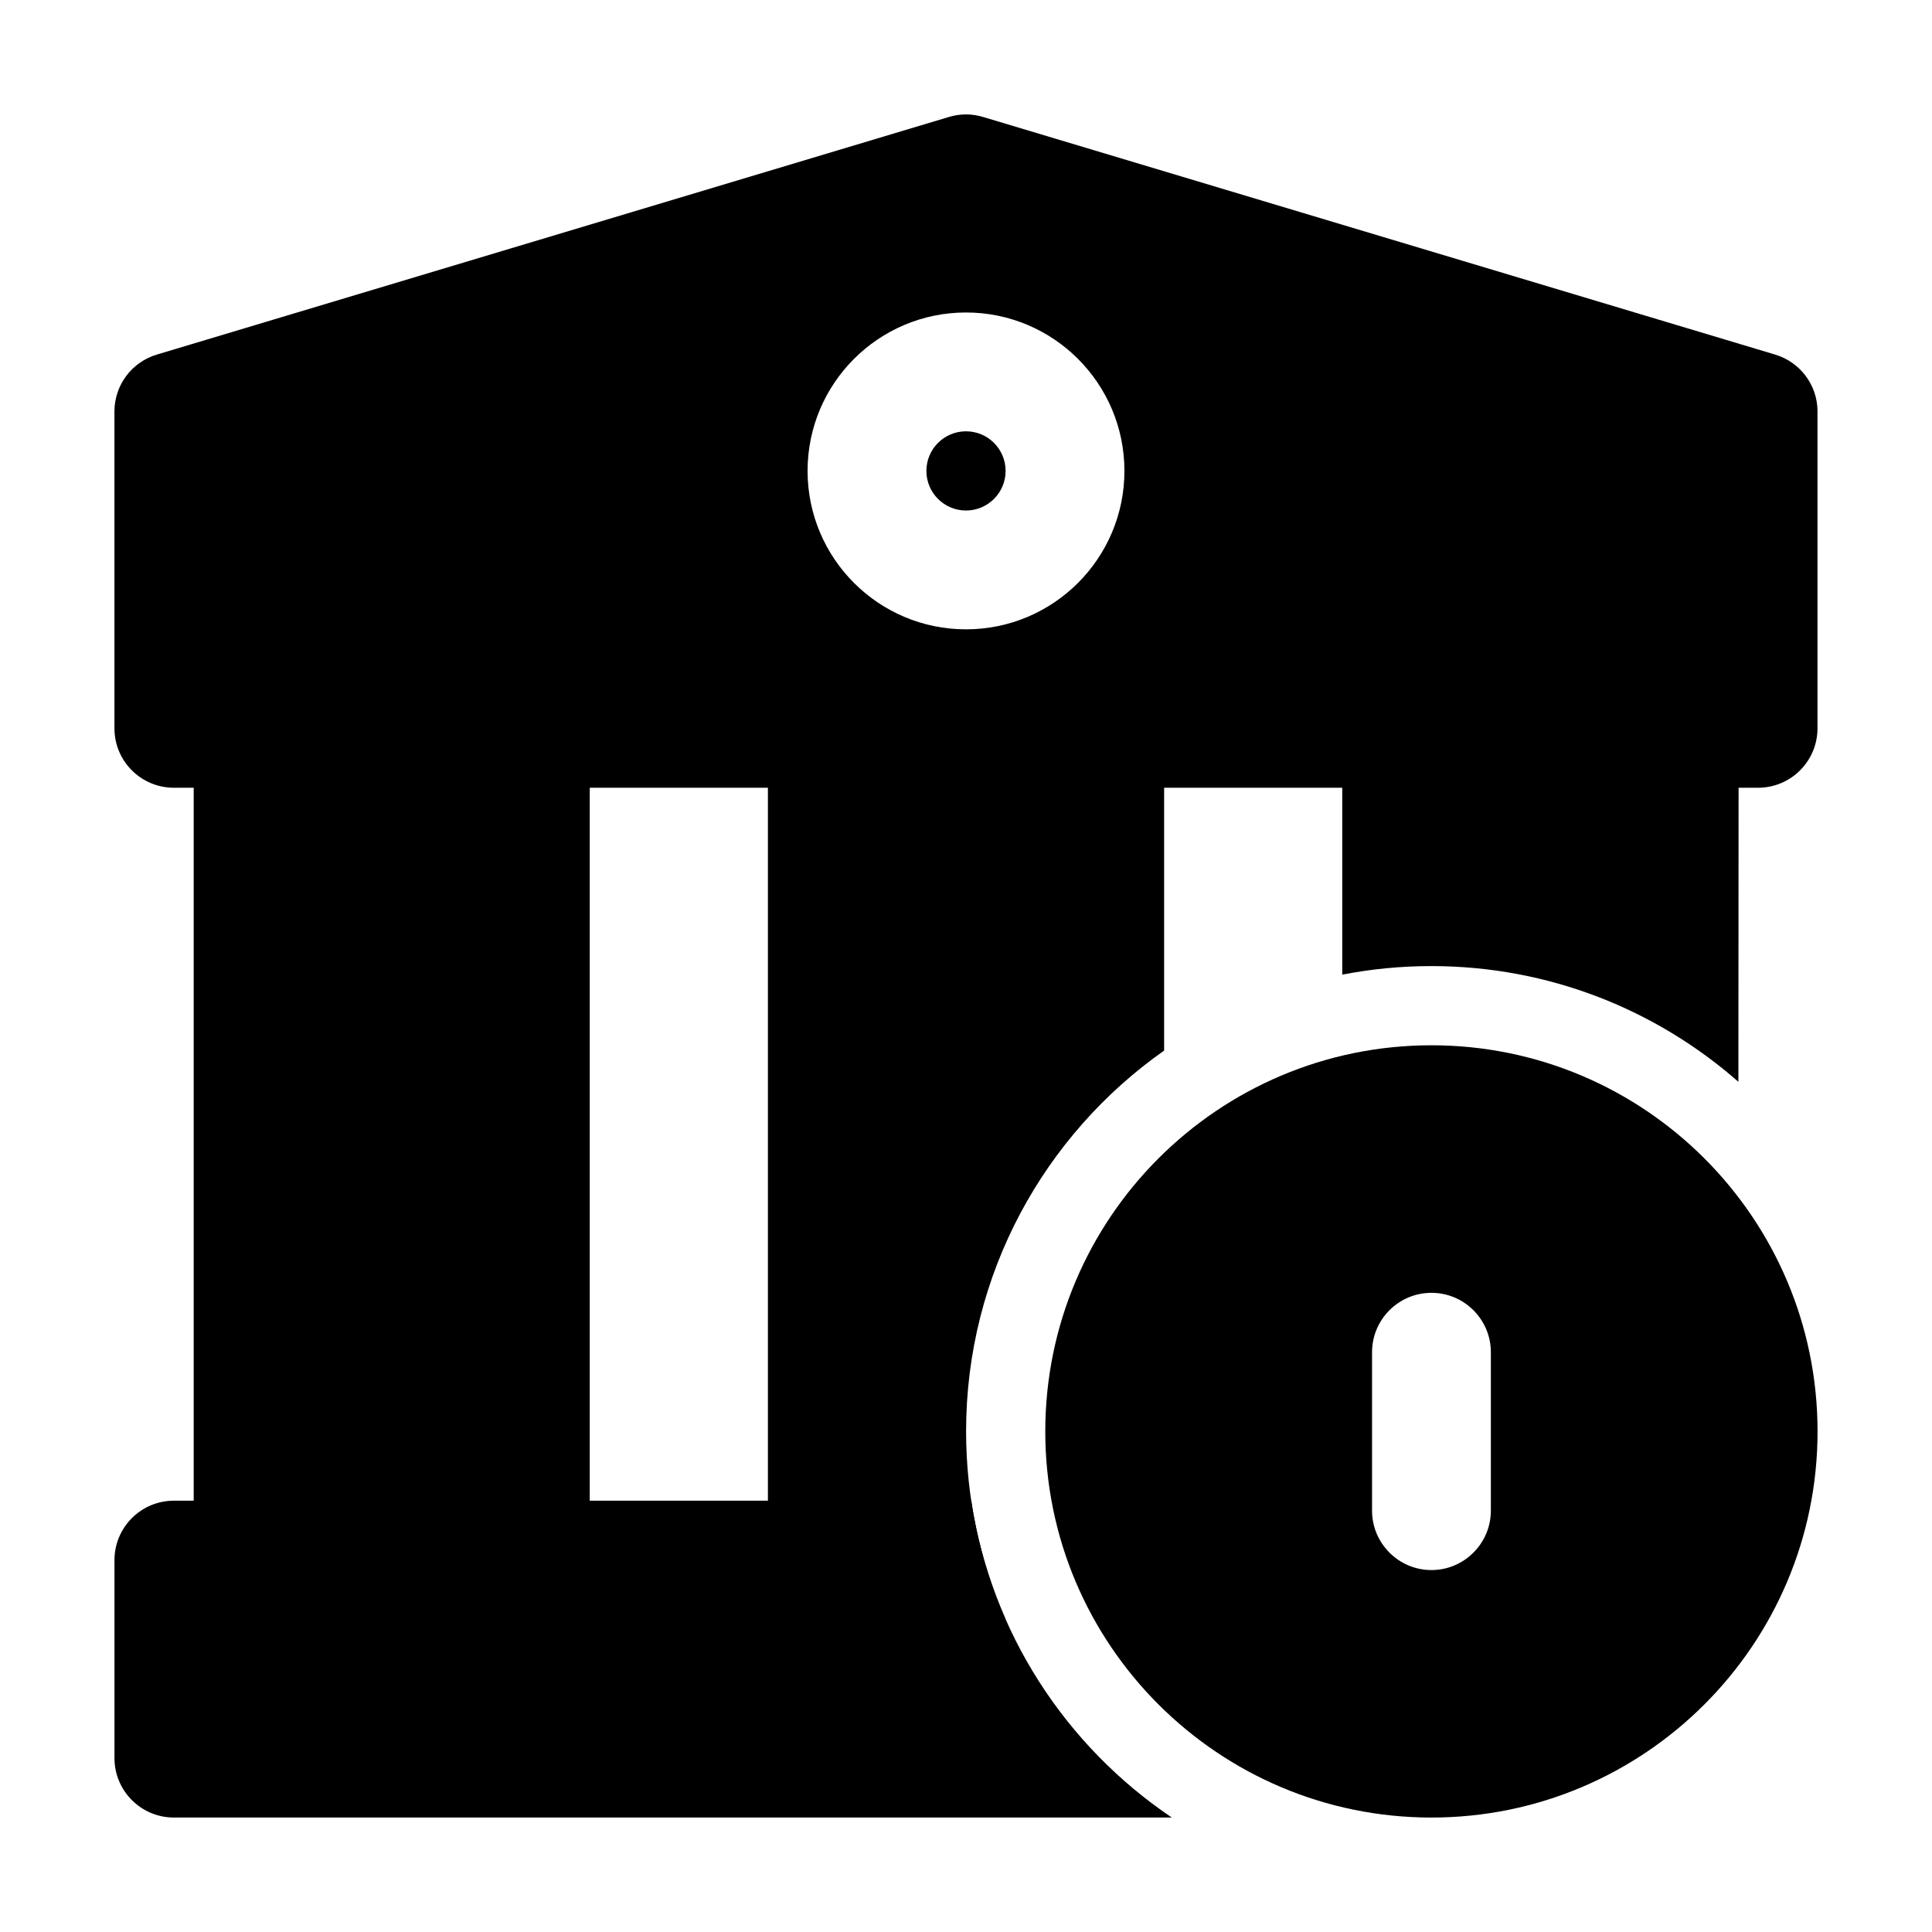 <?xml version="1.0" encoding="UTF-8"?>
<!-- Uploaded to: ICON Repo, www.iconrepo.com, Generator: ICON Repo Mixer Tools -->
<svg fill="#000000" width="800px" height="800px" version="1.1" viewBox="144 144 512 512" xmlns="http://www.w3.org/2000/svg">
 <g fill-rule="evenodd">
  <path d="m300.29 337.02c0-8.691-7.055-15.742-15.742-15.742h-73.473c-8.691 0-15.742 7.055-15.742 15.742v220.42c0 8.691 7.055 15.742 15.742 15.742h73.473c8.691 0 15.742-7.055 15.742-15.742z"/>
  <path d="m625.66 253.05c0-6.949-4.555-13.078-11.211-15.074l-209.92-62.977c-2.961-0.902-6.109-0.902-9.07 0l-209.92 62.977c-6.656 1.996-11.211 8.125-11.211 15.074v83.969c0 8.691 7.055 15.742 15.742 15.742h419.84c8.691 0 15.742-7.055 15.742-15.742v-83.969zm-225.66-26.238c-23.176 0-41.984 18.809-41.984 41.984s18.809 41.984 41.984 41.984 41.984-18.809 41.984-41.984-18.809-41.984-41.984-41.984zm0 31.488c5.793 0 10.496 4.703 10.496 10.496s-4.703 10.496-10.496 10.496-10.496-4.703-10.496-10.496 4.703-10.496 10.496-10.496z"/>
  <path d="m523.35 421.01c-56.488 0-102.34 45.848-102.34 102.34 0 56.469 45.848 102.32 102.34 102.32 56.469 0 102.32-45.848 102.32-102.32 0-56.488-45.848-102.34-102.32-102.34zm15.742 123.33v-41.984c0-8.691-7.074-15.742-15.742-15.742-8.691 0-15.742 7.055-15.742 15.742v41.984c0 8.668 7.055 15.742 15.742 15.742 8.668 0 15.742-7.074 15.742-15.742z"/>
  <path d="m401.38 541.7h-211.3c-8.691 0-15.742 7.055-15.742 15.742v52.48c0 8.691 7.055 15.742 15.742 15.742h264.46c-28.066-18.914-47.945-49.059-53.152-83.969z"/>
  <path d="m410.52 573.18c-6.738-15.242-10.496-32.117-10.496-49.836 0-41.711 20.762-78.617 52.48-100.93v-85.395c0-8.691-7.055-15.742-15.742-15.742h-73.516c-8.691 0-15.742 7.055-15.742 15.742v220.42c0 8.691 7.055 15.742 15.742 15.742z"/>
  <path d="m499.71 402.29c7.641-1.492 15.555-2.266 23.637-2.266 31.152 0 59.617 11.586 81.344 30.668l0.062-93.645c0-4.176-1.66-8.188-4.598-11.148-2.961-2.961-6.969-4.617-11.148-4.617h-73.555c-8.691 0-15.742 7.055-15.742 15.742z"/>
 </g>
</svg>